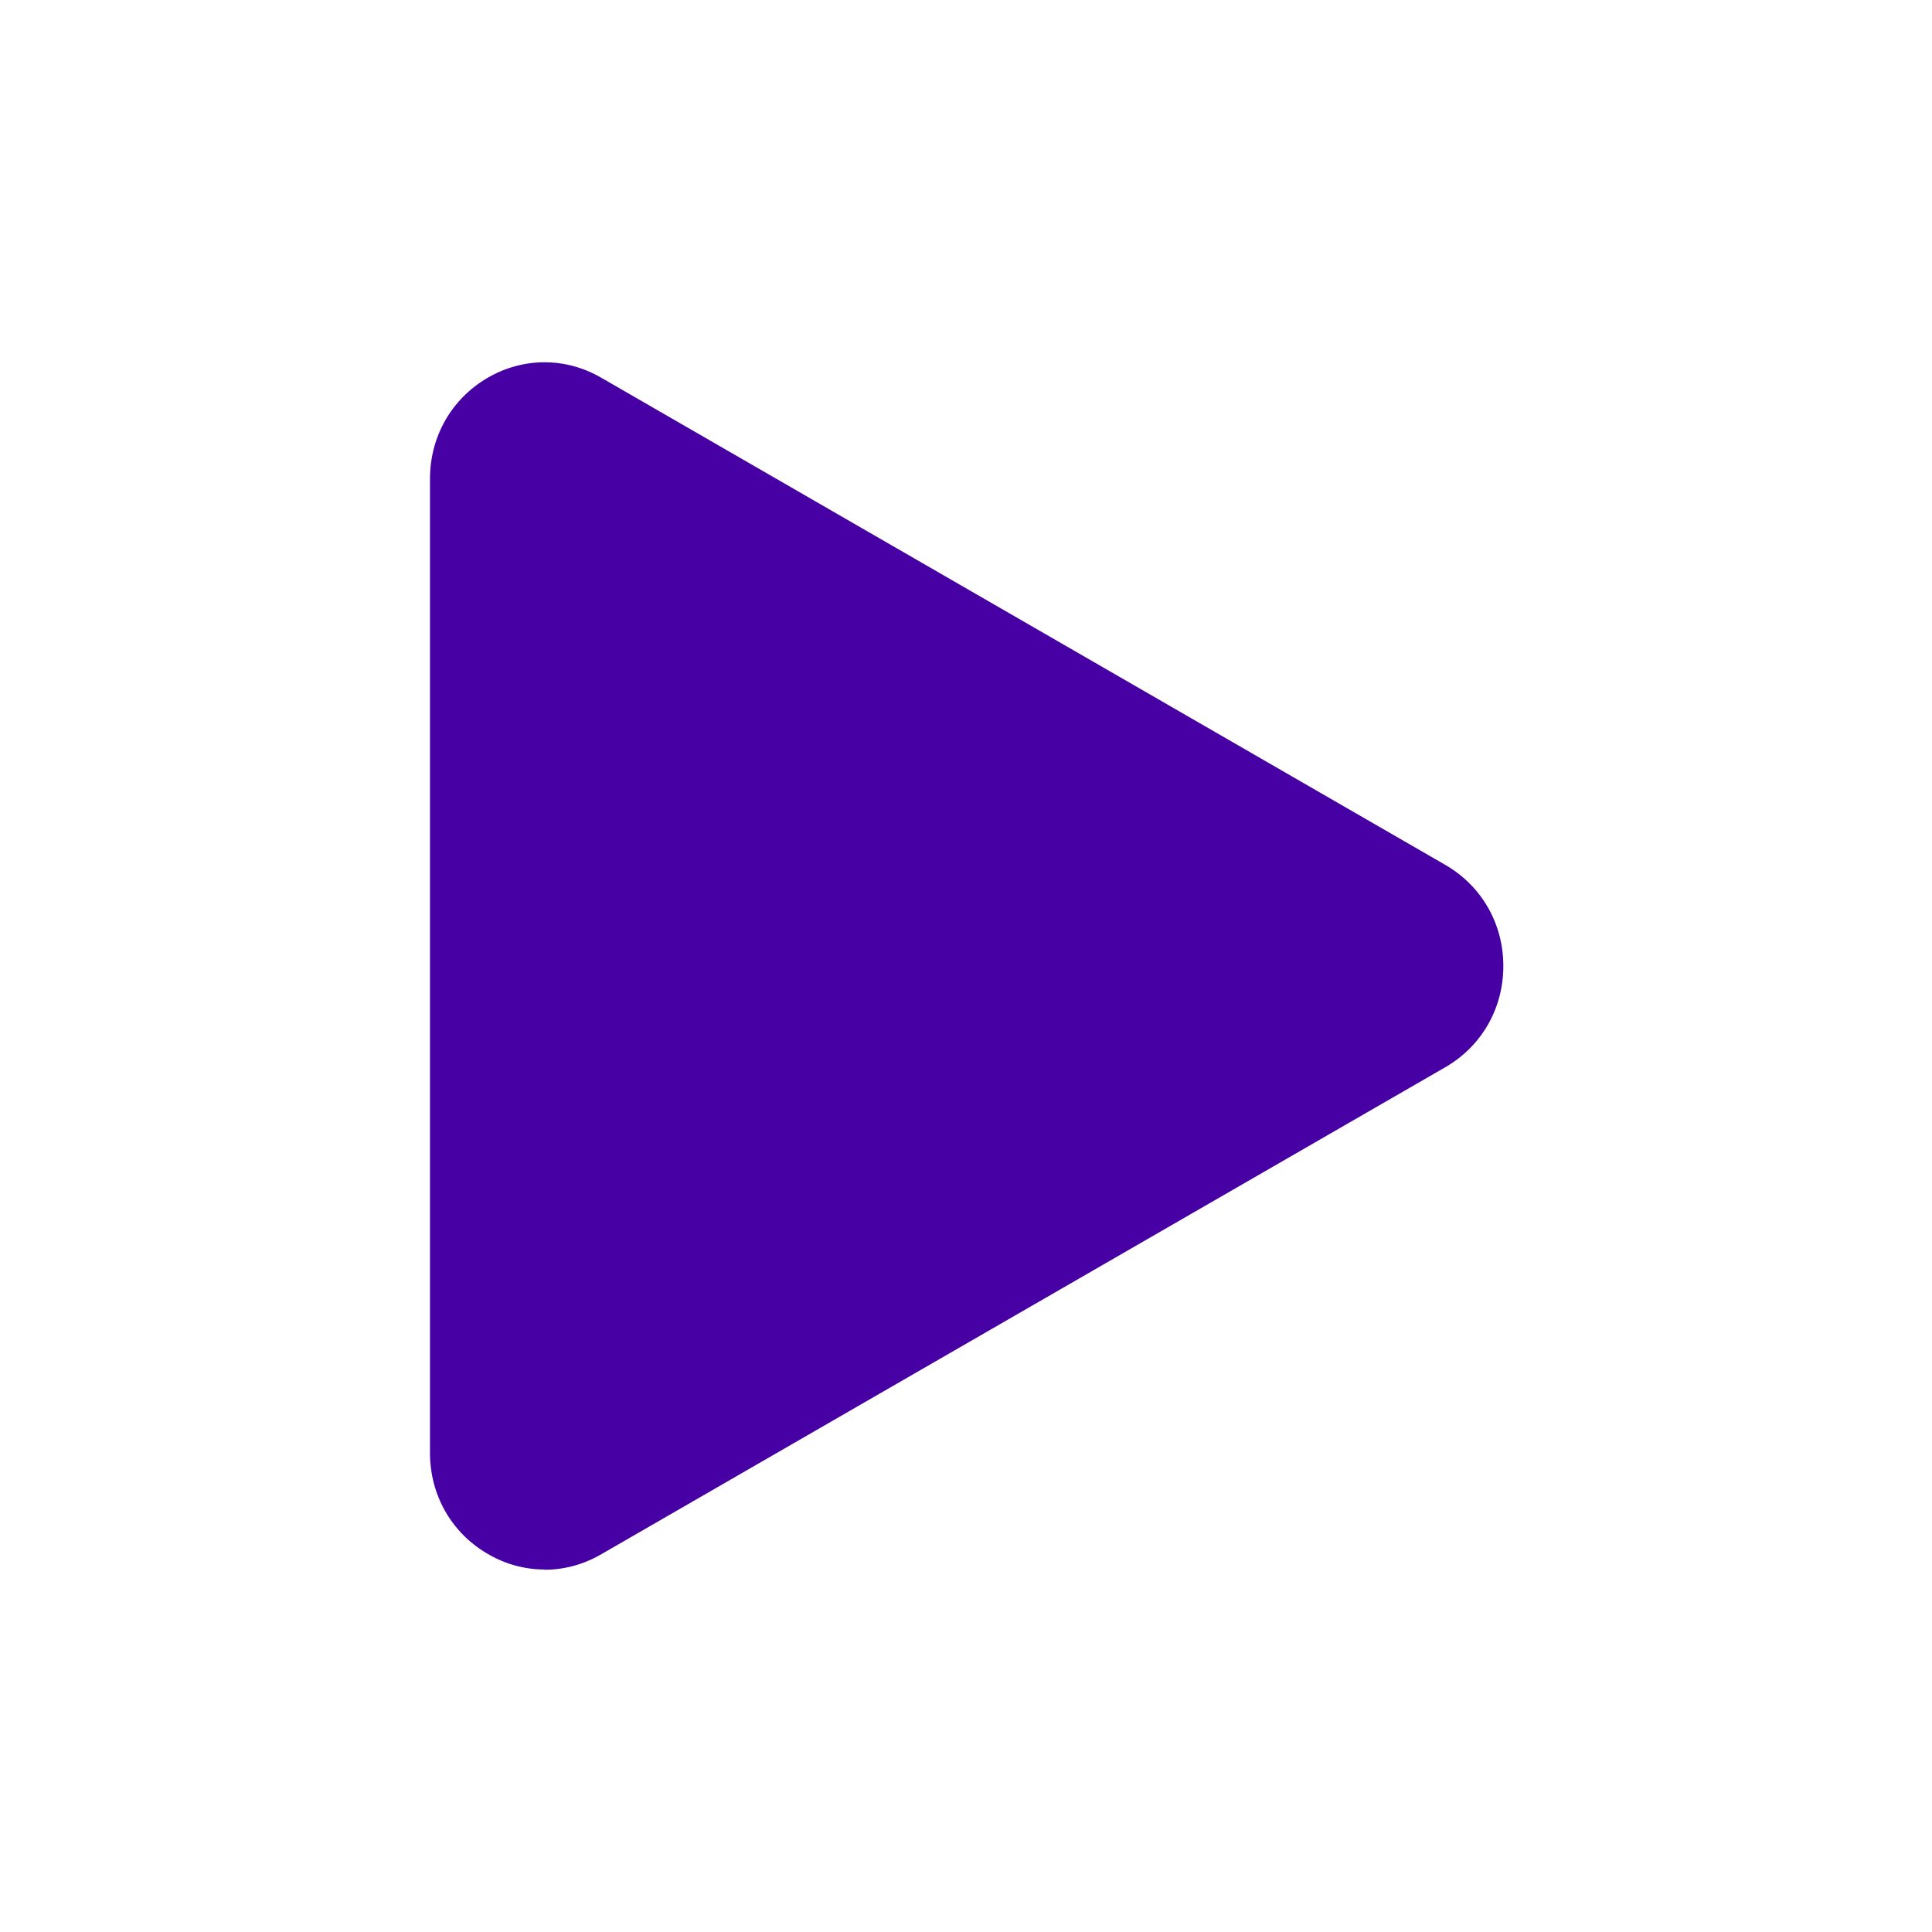 <?xml version="1.0" encoding="UTF-8"?>
<svg xmlns="http://www.w3.org/2000/svg" width="16" height="16" viewBox="0 0 16 16" fill="none">
  <path d="M4.51 12.998C4.346 12.998 4.182 12.954 4.033 12.865C3.737 12.691 3.561 12.379 3.561 12.033L3.561 3.965C3.561 3.618 3.737 3.307 4.033 3.132C4.328 2.958 4.682 2.956 4.979 3.128L11.97 7.163C12.27 7.337 12.45 7.649 12.45 8C12.45 8.352 12.27 8.664 11.97 8.838L4.977 12.873C4.83 12.958 4.67 13 4.509 13L4.51 12.998Z" fill="#4700A3"></path>
</svg>
